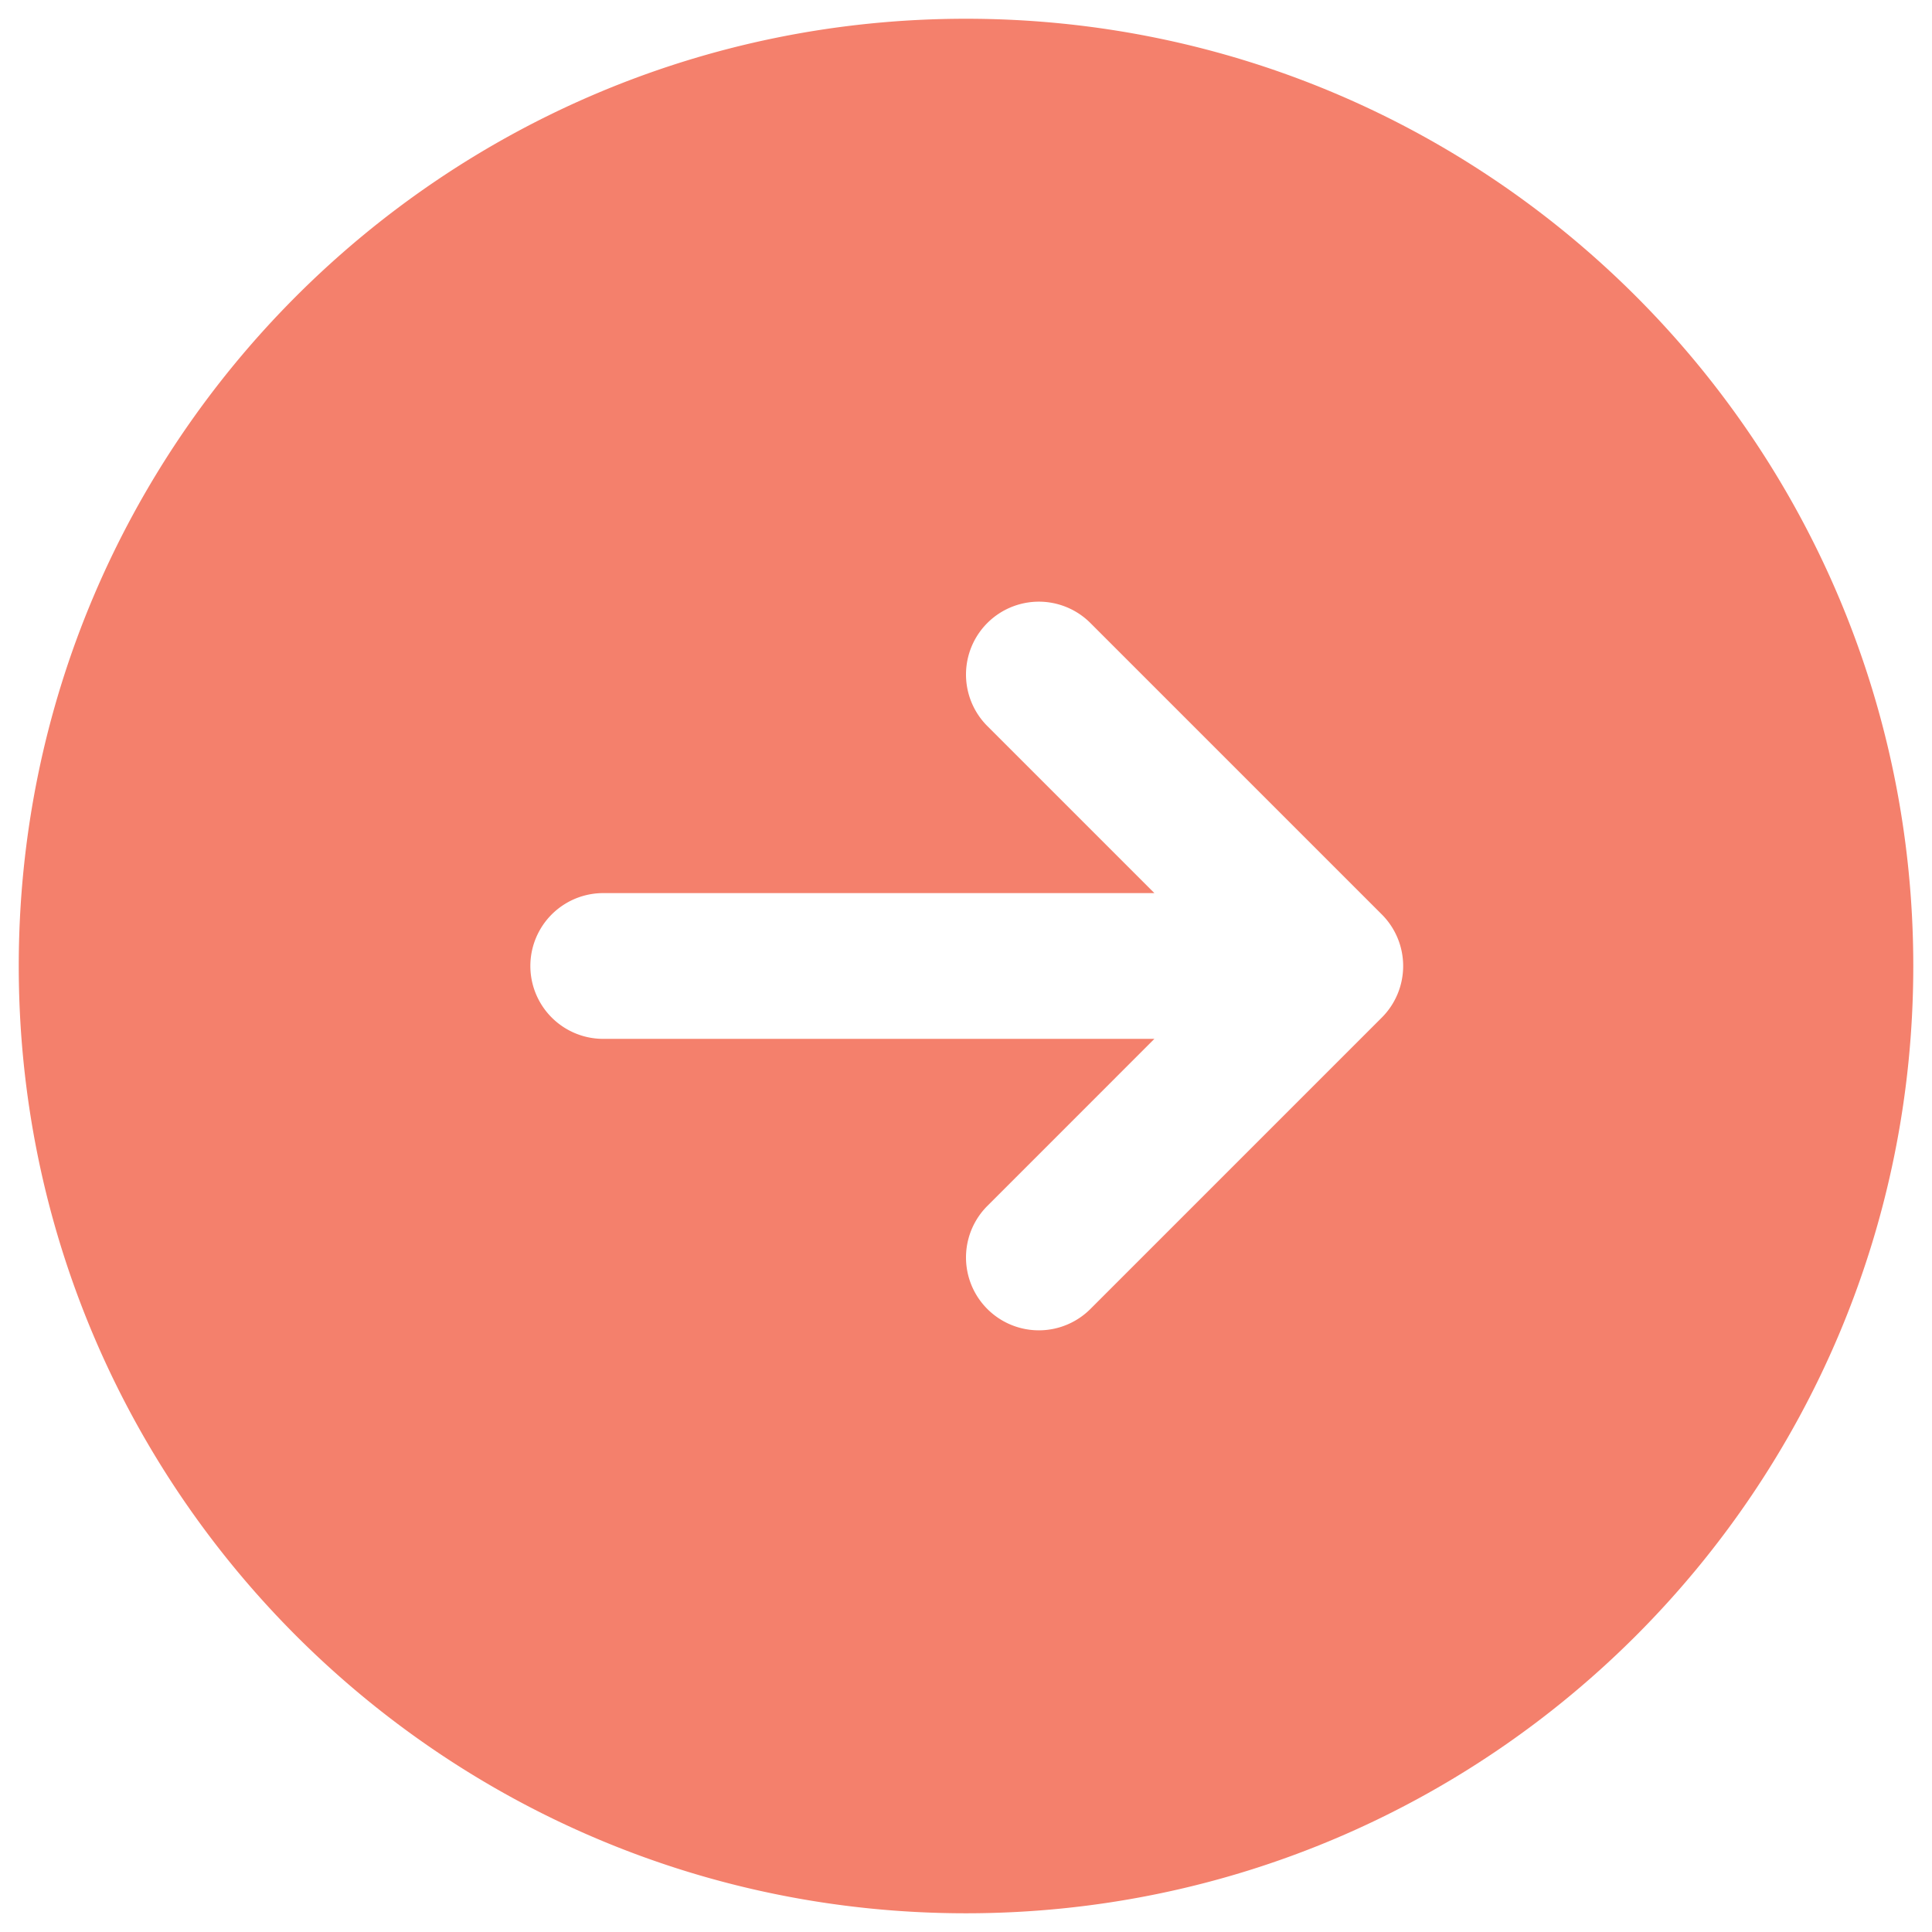 <svg xmlns="http://www.w3.org/2000/svg" width="58" height="58" fill="none"><path fill="#F4806C" fill-rule="evenodd" d="M29 .563C13.294.563.563 13.294.563 29S13.294 57.438 29 57.438 57.438 44.706 57.438 29 44.706.563 29 .563m12.484 29.984a2.19 2.19 0 0 0 0-3.094l-8.75-8.75a2.187 2.187 0 1 0-3.093 3.094l5.015 5.015H18.063a2.188 2.188 0 0 0 0 4.375h16.593l-5.015 5.016a2.187 2.187 0 1 0 3.093 3.094z" clip-rule="evenodd"/></svg>